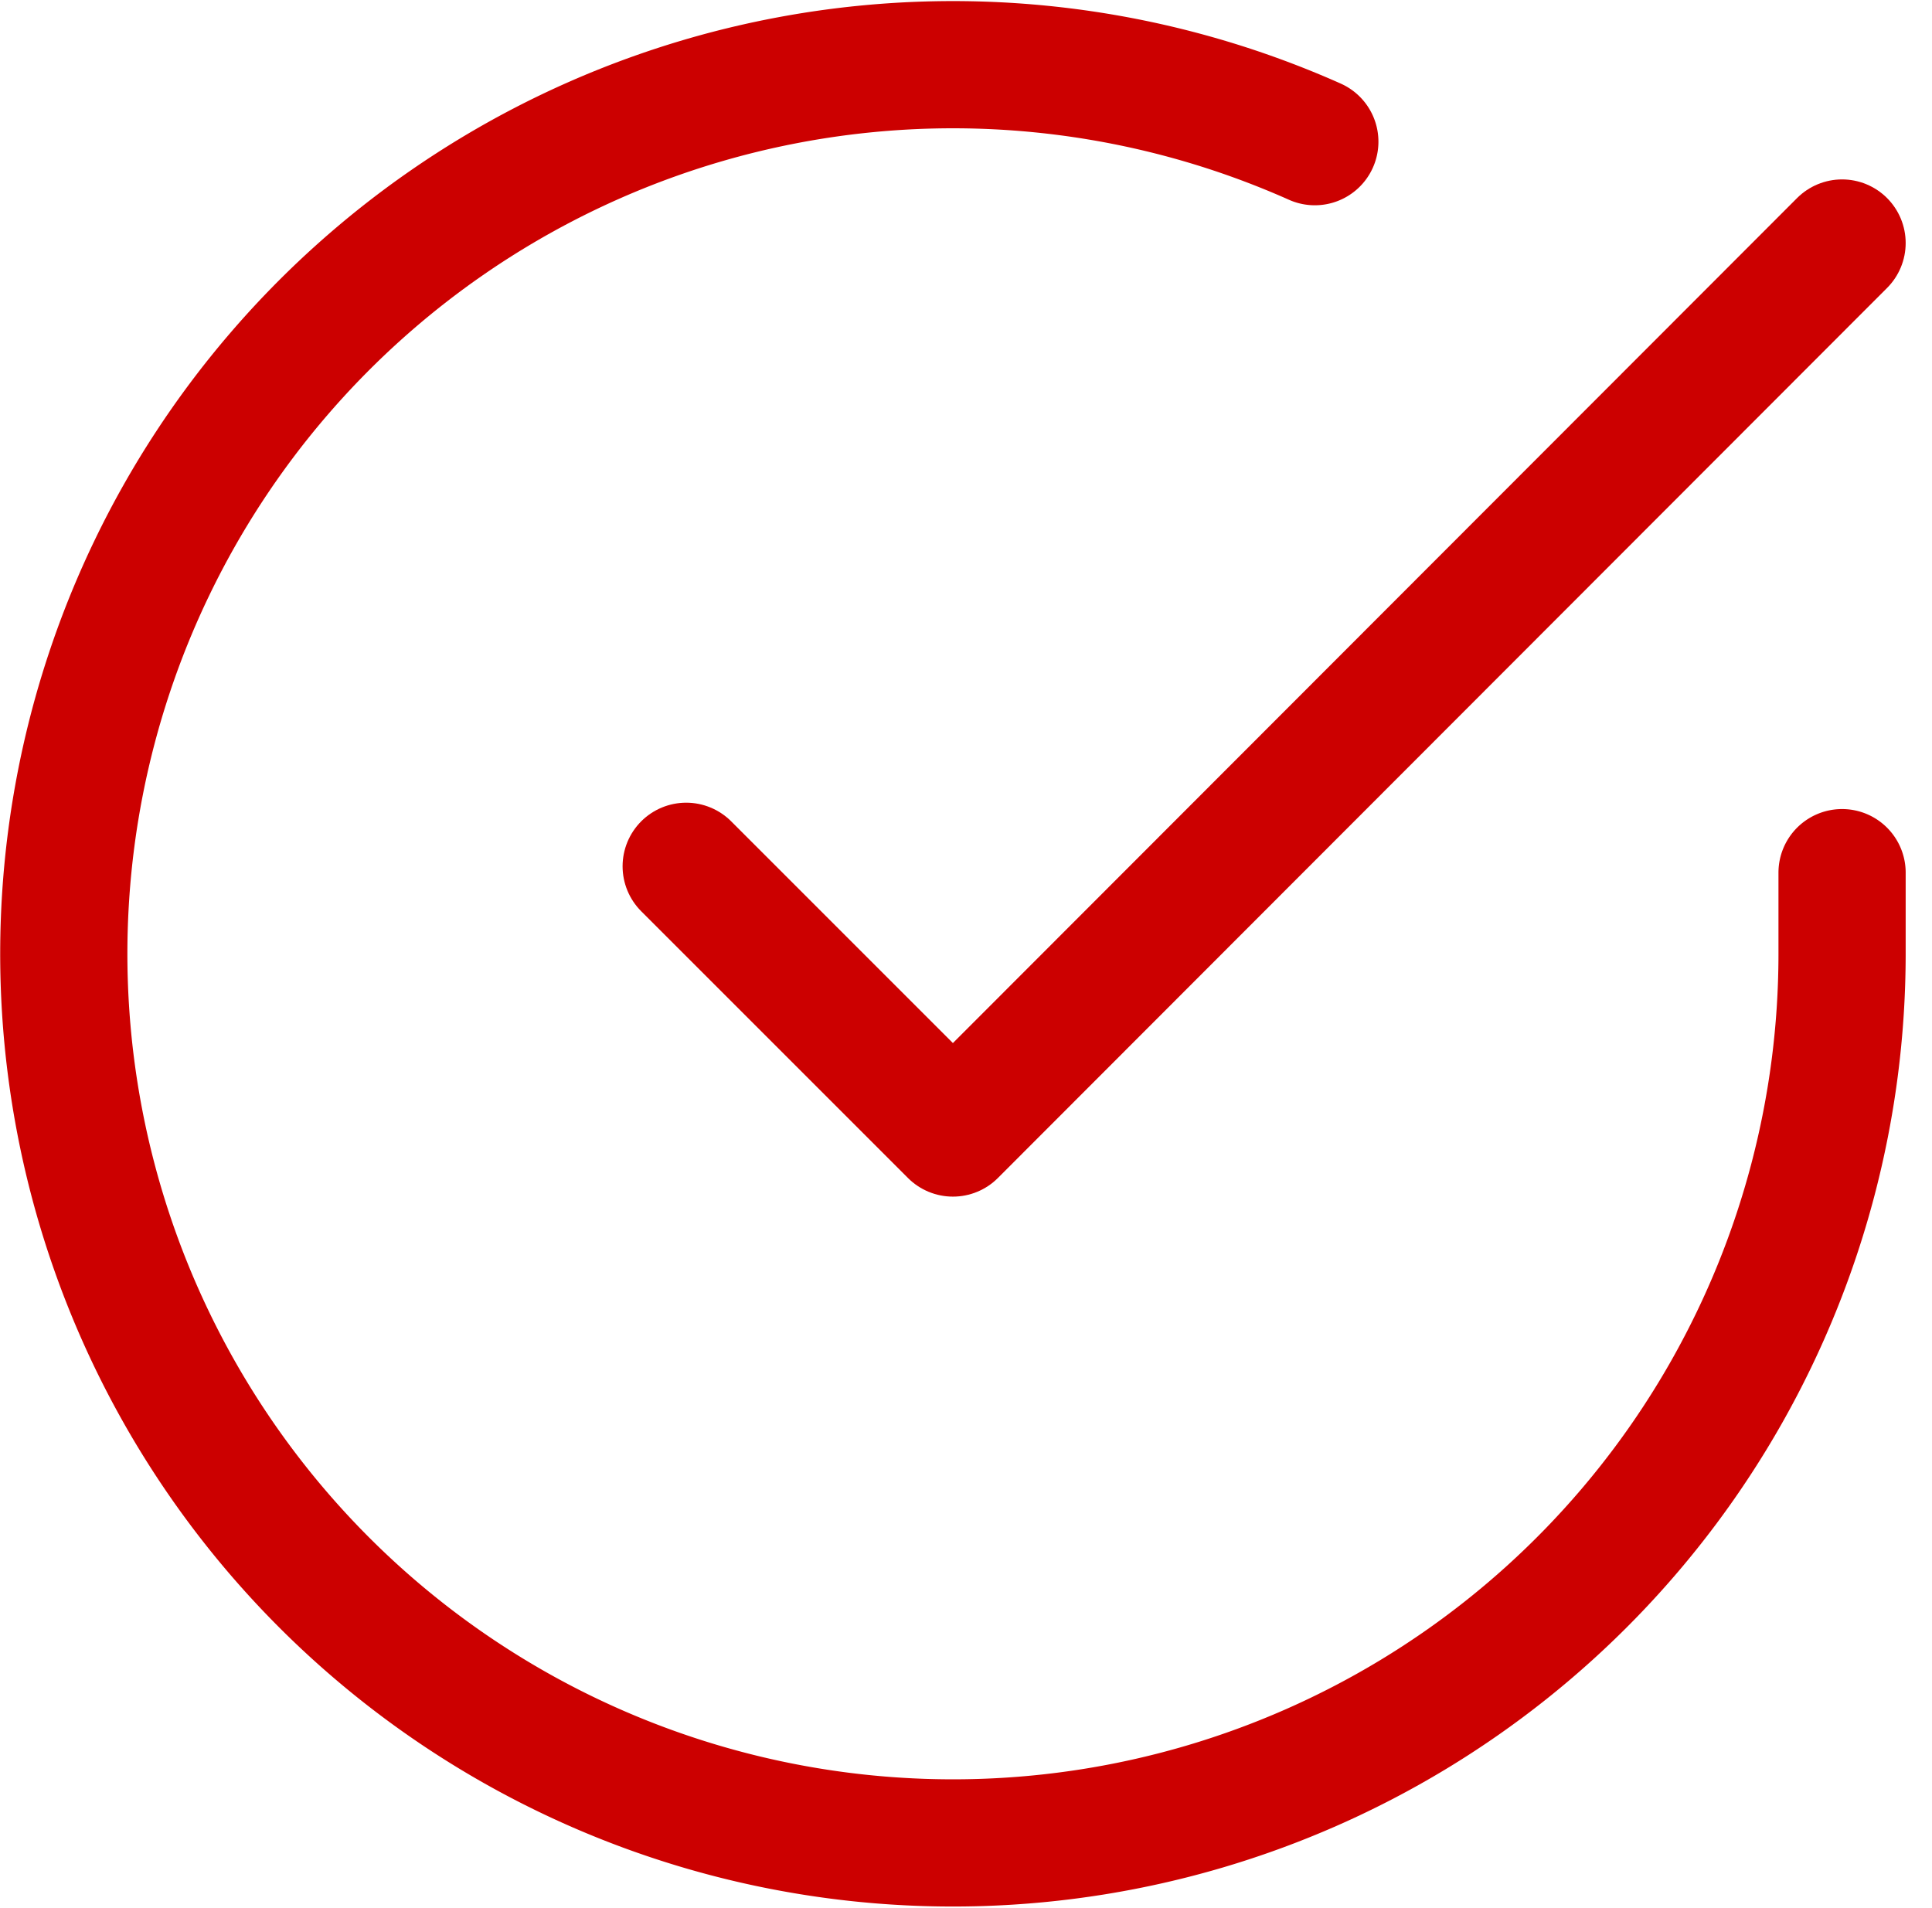 <svg xmlns="http://www.w3.org/2000/svg" width="60.754" height="59.994" viewBox="0 0 60.754 59.994">
  <g id="Icon_feather-check-circle" data-name="Icon feather-check-circle" transform="translate(-0.994 -0.958)">
    <path id="Pfad_1525" data-name="Pfad 1525" d="M58.92,28.4v2.572A27.96,27.96,0,1,1,42.34,5.413" transform="translate(0 0)" fill="none" stroke="#c00" stroke-linecap="round" stroke-linejoin="round" stroke-width="4"/>
    <path id="Pfad_1526" data-name="Pfad 1526" d="M49.848,6,21.888,33.988,13.5,25.6" transform="translate(9.072 2.6)" fill="none" stroke="#c00" stroke-linecap="round" stroke-linejoin="round" stroke-width="4"/>
  </g>
</svg>
